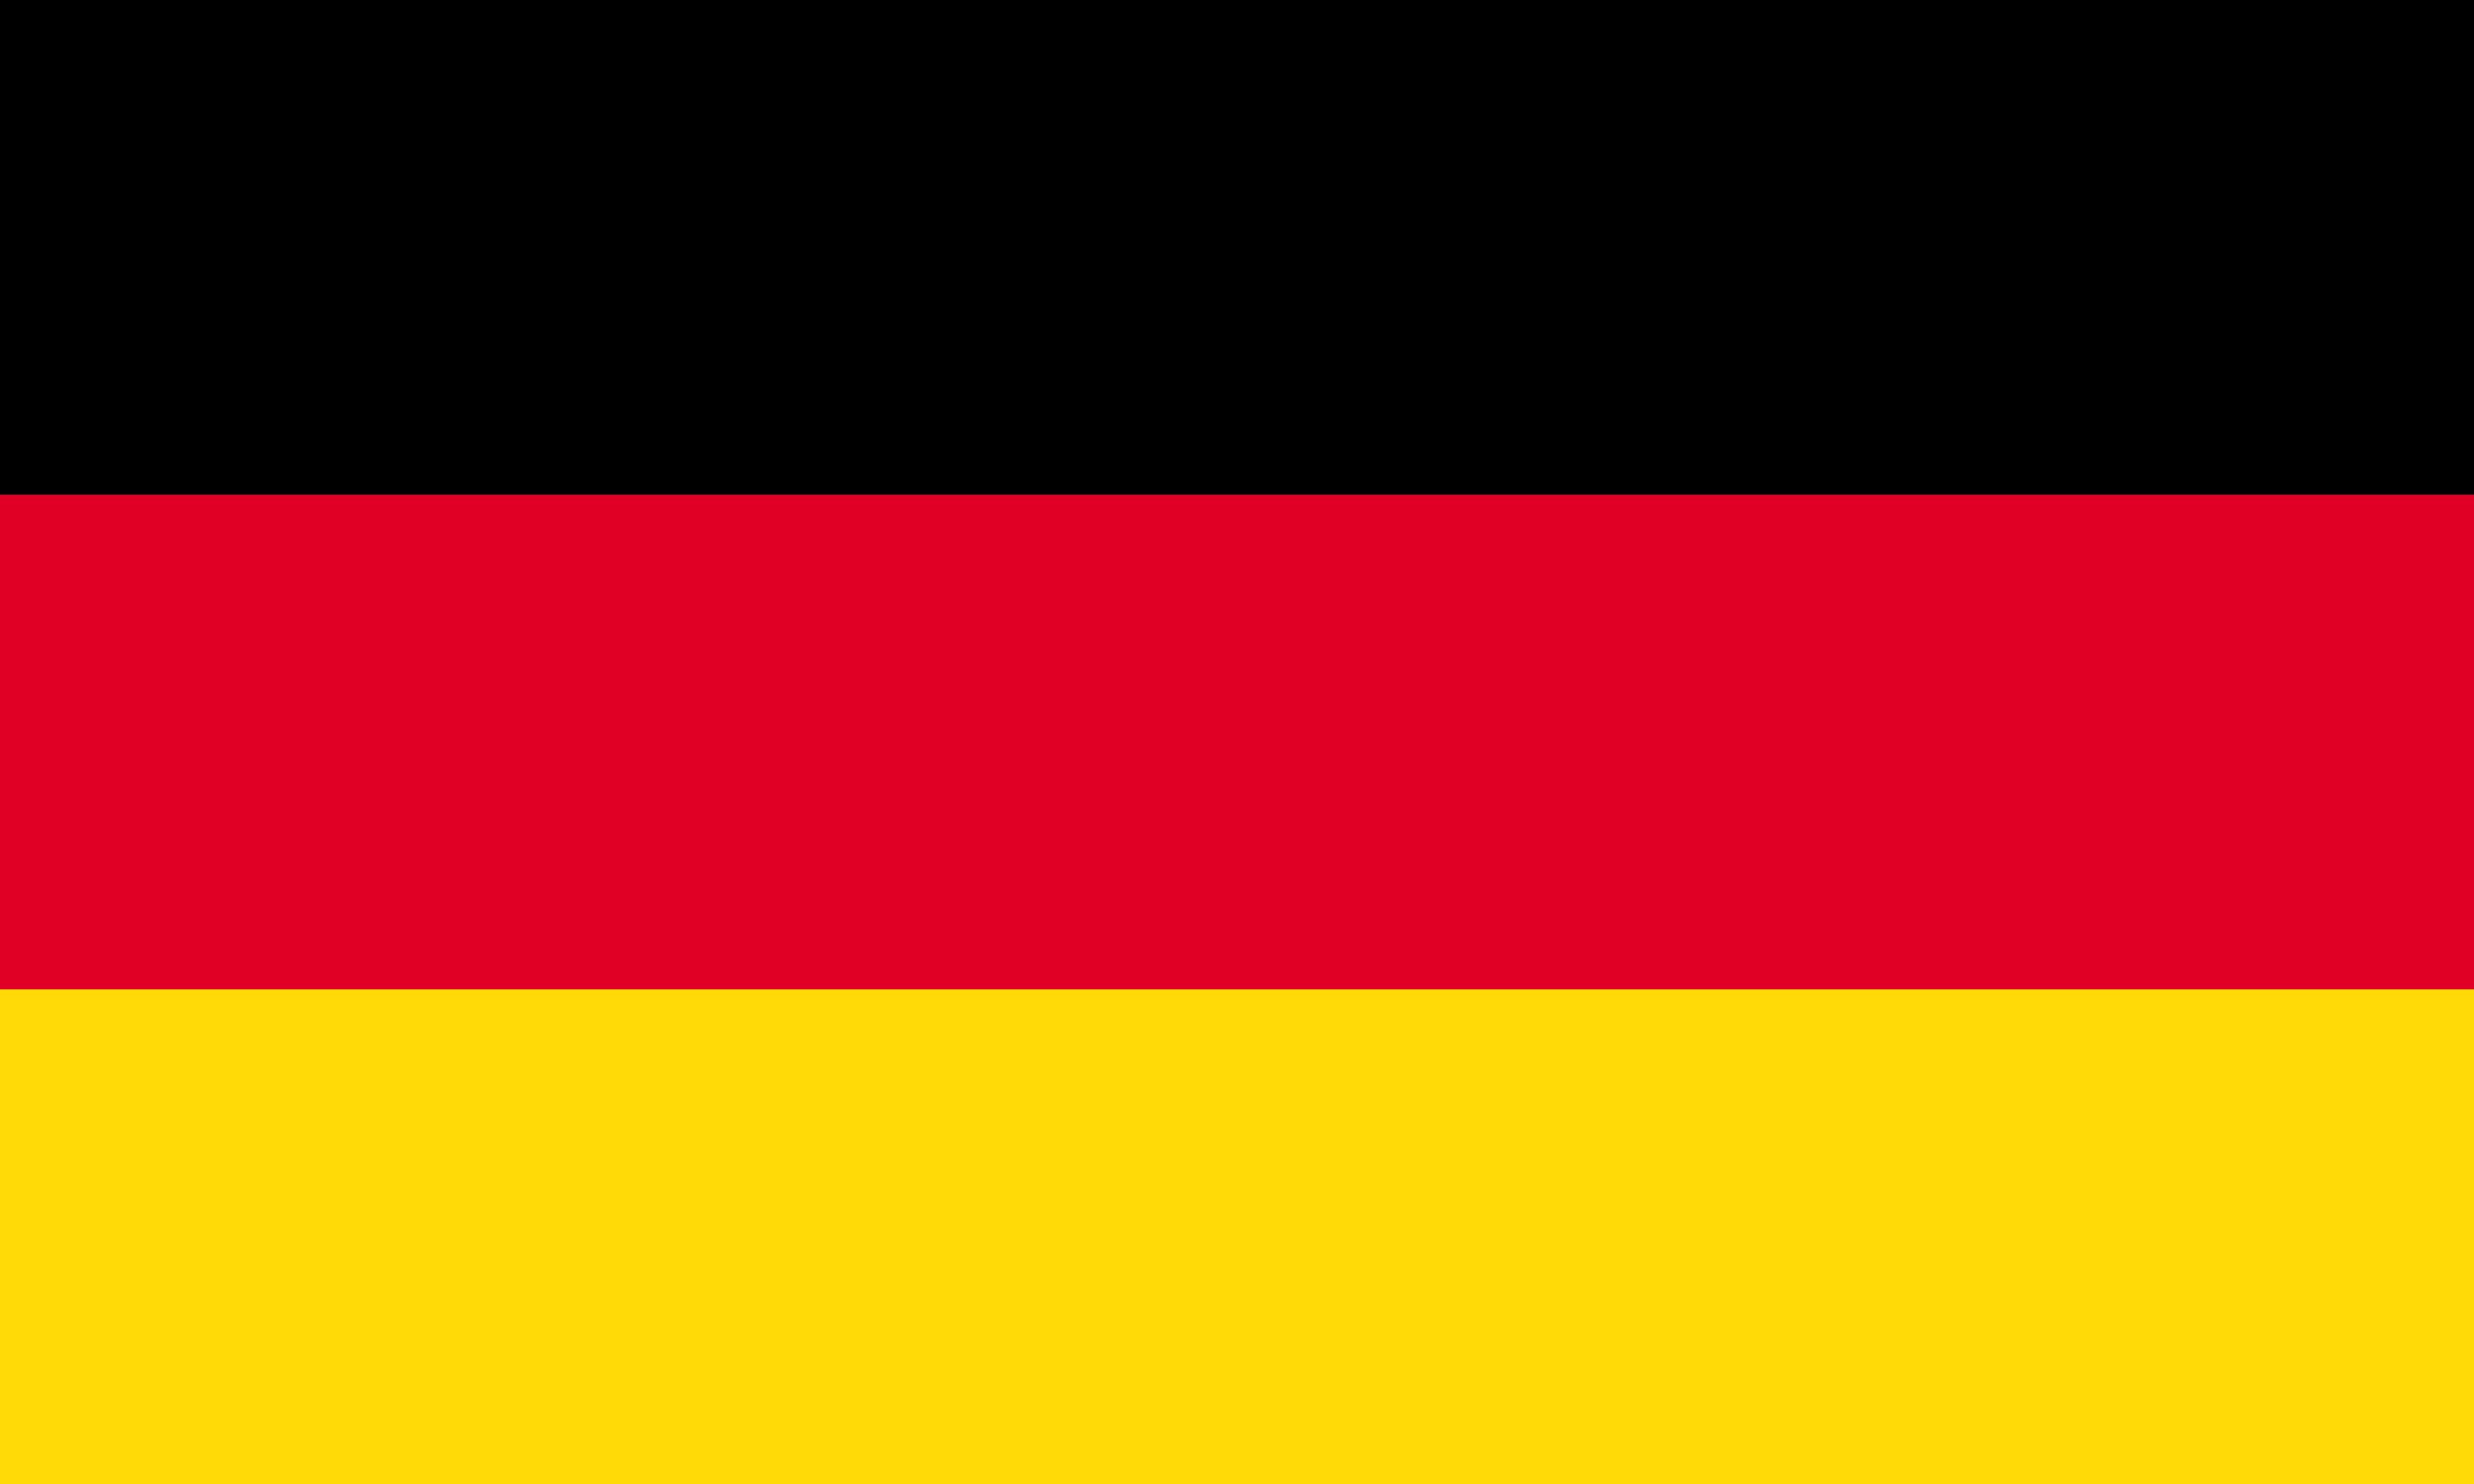<?xml version="1.0" encoding="UTF-8"?> <svg xmlns="http://www.w3.org/2000/svg" xmlns:v="https://vecta.io/nano" viewBox="0 0 100 60"><path d="M0 0h100v20H0z"></path><path d="M0 40h100v20H0z" fill="#ffda06"></path><path d="M0 20h100v20H0z" fill="#e10025"></path></svg> 
